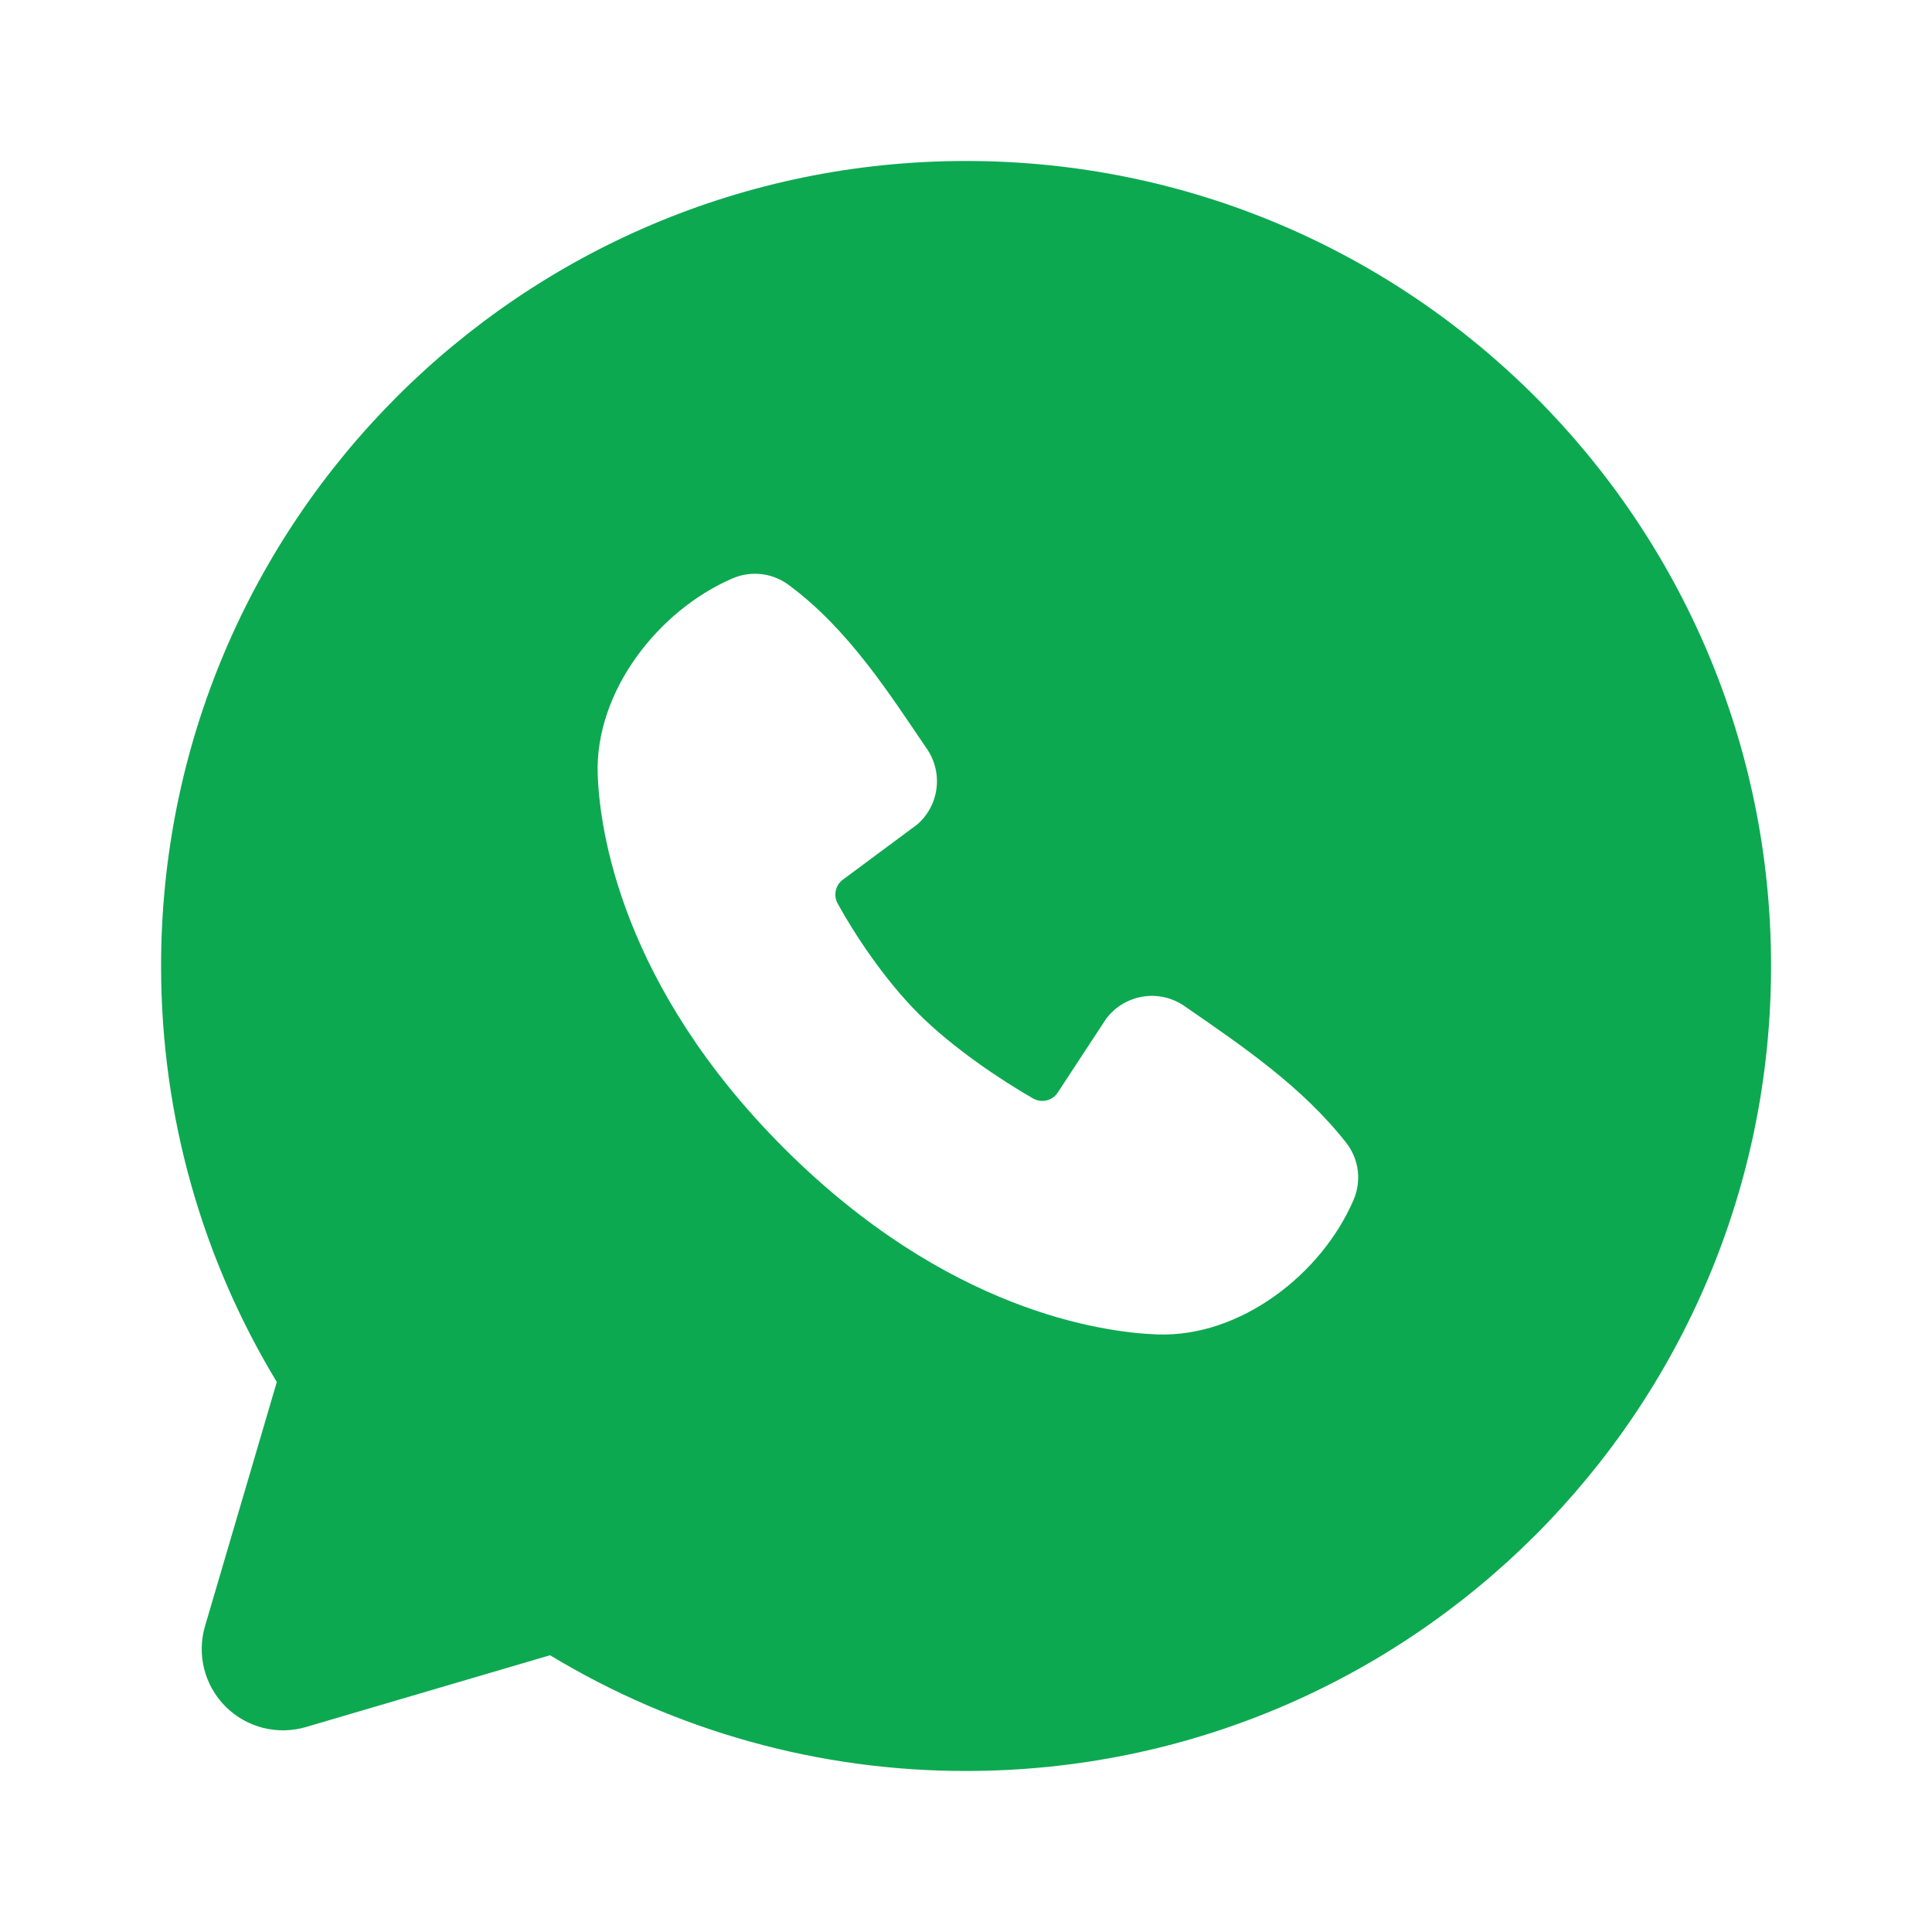 <?xml version="1.0" encoding="UTF-8"?> <svg xmlns="http://www.w3.org/2000/svg" width="40" height="40" viewBox="0 0 40 40" fill="none"><path fill-rule="evenodd" clip-rule="evenodd" d="M20.001 3.333C10.796 3.333 3.335 10.795 3.335 20C3.335 23.15 4.21 26.1 5.731 28.613L4.245 33.666C4.159 33.956 4.154 34.264 4.228 34.557C4.303 34.85 4.455 35.118 4.669 35.332C4.883 35.546 5.151 35.698 5.444 35.773C5.737 35.847 6.045 35.842 6.335 35.756L11.388 34.27C13.986 35.841 16.965 36.67 20.001 36.666C29.206 36.666 36.668 29.205 36.668 20C36.668 10.795 29.206 3.333 20.001 3.333ZM16.231 23.771C19.603 27.141 22.821 27.586 23.958 27.628C25.686 27.691 27.37 26.371 28.025 24.84C28.107 24.649 28.136 24.44 28.111 24.234C28.085 24.028 28.005 23.833 27.878 23.668C26.965 22.501 25.73 21.663 24.523 20.83C24.271 20.655 23.962 20.585 23.659 20.634C23.357 20.683 23.085 20.848 22.901 21.093L21.901 22.618C21.849 22.7 21.767 22.758 21.672 22.782C21.578 22.805 21.478 22.792 21.393 22.745C20.715 22.356 19.726 21.696 19.016 20.986C18.306 20.276 17.686 19.333 17.338 18.698C17.296 18.617 17.284 18.524 17.305 18.435C17.325 18.346 17.376 18.267 17.45 18.213L18.99 17.07C19.21 16.879 19.352 16.614 19.389 16.325C19.426 16.035 19.355 15.743 19.19 15.503C18.443 14.41 17.573 13.02 16.311 12.098C16.148 11.981 15.957 11.908 15.758 11.886C15.558 11.864 15.356 11.894 15.171 11.973C13.638 12.63 12.311 14.313 12.375 16.045C12.416 17.181 12.861 20.4 16.231 23.771Z" fill="#0DA951"></path></svg> 
